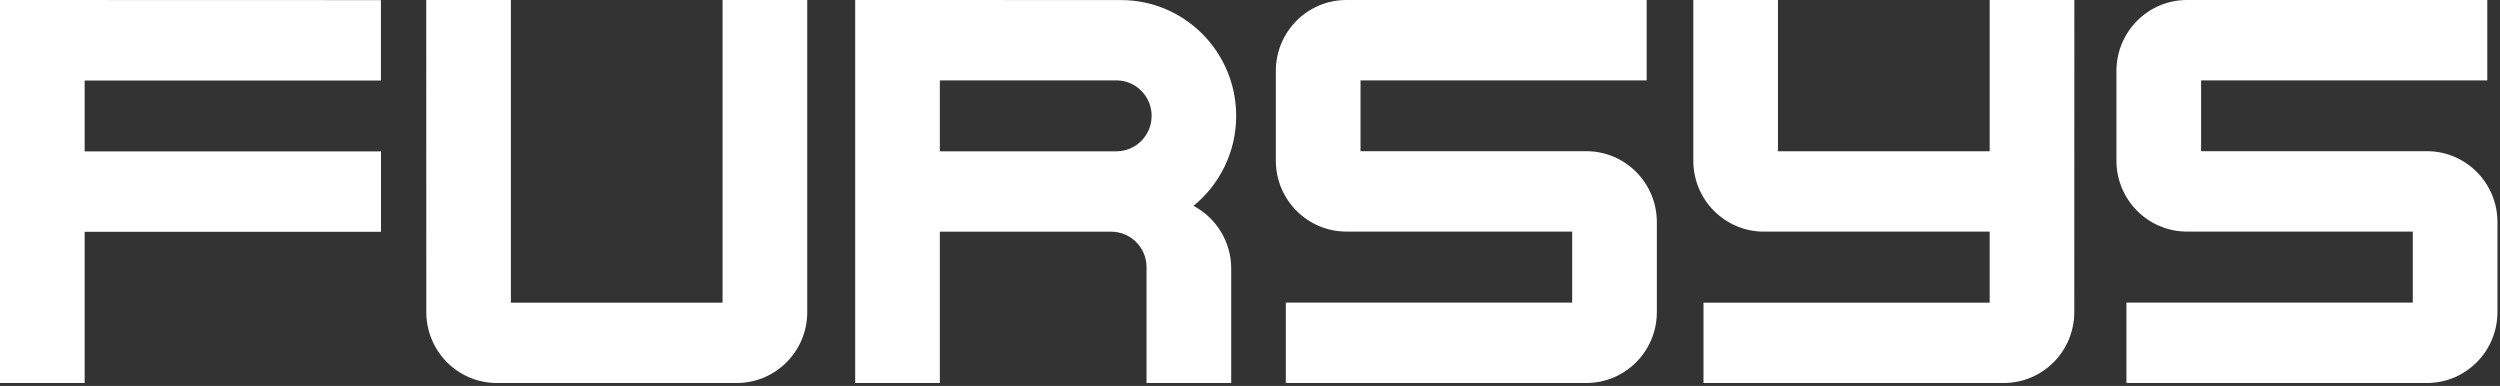 <svg width="149" height="23" viewBox="0 0 149 23" fill="none" xmlns="http://www.w3.org/2000/svg">
<rect x="0" y="0" width="149" height="23" fill="#333333" stroke="none"/>
<g clip-path="url(#clip0_15_112)">
<path d="M43.065 0V18.038H30.448V0H25.404L25.408 18.601C25.408 20.935 27.29 22.827 29.613 22.827H43.907C46.23 22.827 48.112 20.935 48.112 18.601V0H43.068H43.065Z" fill="white"/>
<path d="M94.543 9.011H81.087V4.791H98.142V0H80.246C77.923 0 76.04 1.892 76.04 4.227V9.575C76.04 11.909 77.923 13.802 80.246 13.802H93.702V18.036H76.635V22.827H94.543C96.865 22.827 98.748 20.935 98.748 18.6V13.238C98.748 10.903 96.865 9.011 94.543 9.011Z" fill="white"/>
<path d="M144.642 9.011H131.186V4.791H148.242V0H130.345C128.023 0 126.14 1.892 126.14 4.227V9.575C126.14 11.909 128.023 13.802 130.345 13.802H143.802V18.036H126.735V22.827H144.642C146.965 22.827 148.848 20.935 148.848 18.6V13.238C148.848 10.903 146.965 9.011 144.642 9.011Z" fill="white"/>
<path d="M22.707 9.025H5.045V4.798H22.703V0.007L0 0V0.007V22.827H5.045V13.816H22.707V9.025Z" fill="white"/>
<path d="M73.676 6.907C73.676 3.096 70.603 0.006 66.812 0.004L56.015 0.001H50.969V22.827H56.015V13.809H66.232C67.392 13.809 68.334 14.756 68.334 15.922V22.827H73.38V16.01C73.38 14.385 72.469 12.976 71.132 12.269C72.684 11.003 73.676 9.071 73.676 6.907ZM66.534 9.018H56.015V4.791H66.534C67.695 4.791 68.637 5.738 68.637 6.904C68.637 8.071 67.695 9.018 66.534 9.018Z" fill="white"/>
<path d="M123.628 0H118.584V9.015H105.967V0H100.922V9.579C100.922 11.912 102.805 13.805 105.127 13.805H118.585V18.038H101.528V22.827H119.422C121.744 22.827 123.627 20.935 123.627 18.601L123.631 0H123.628Z" fill="white"/>
</g>
<defs>
<clipPath id="clip0_15_112">
<rect width="149" height="23" fill="white"/>
</clipPath>
</defs>
</svg>
